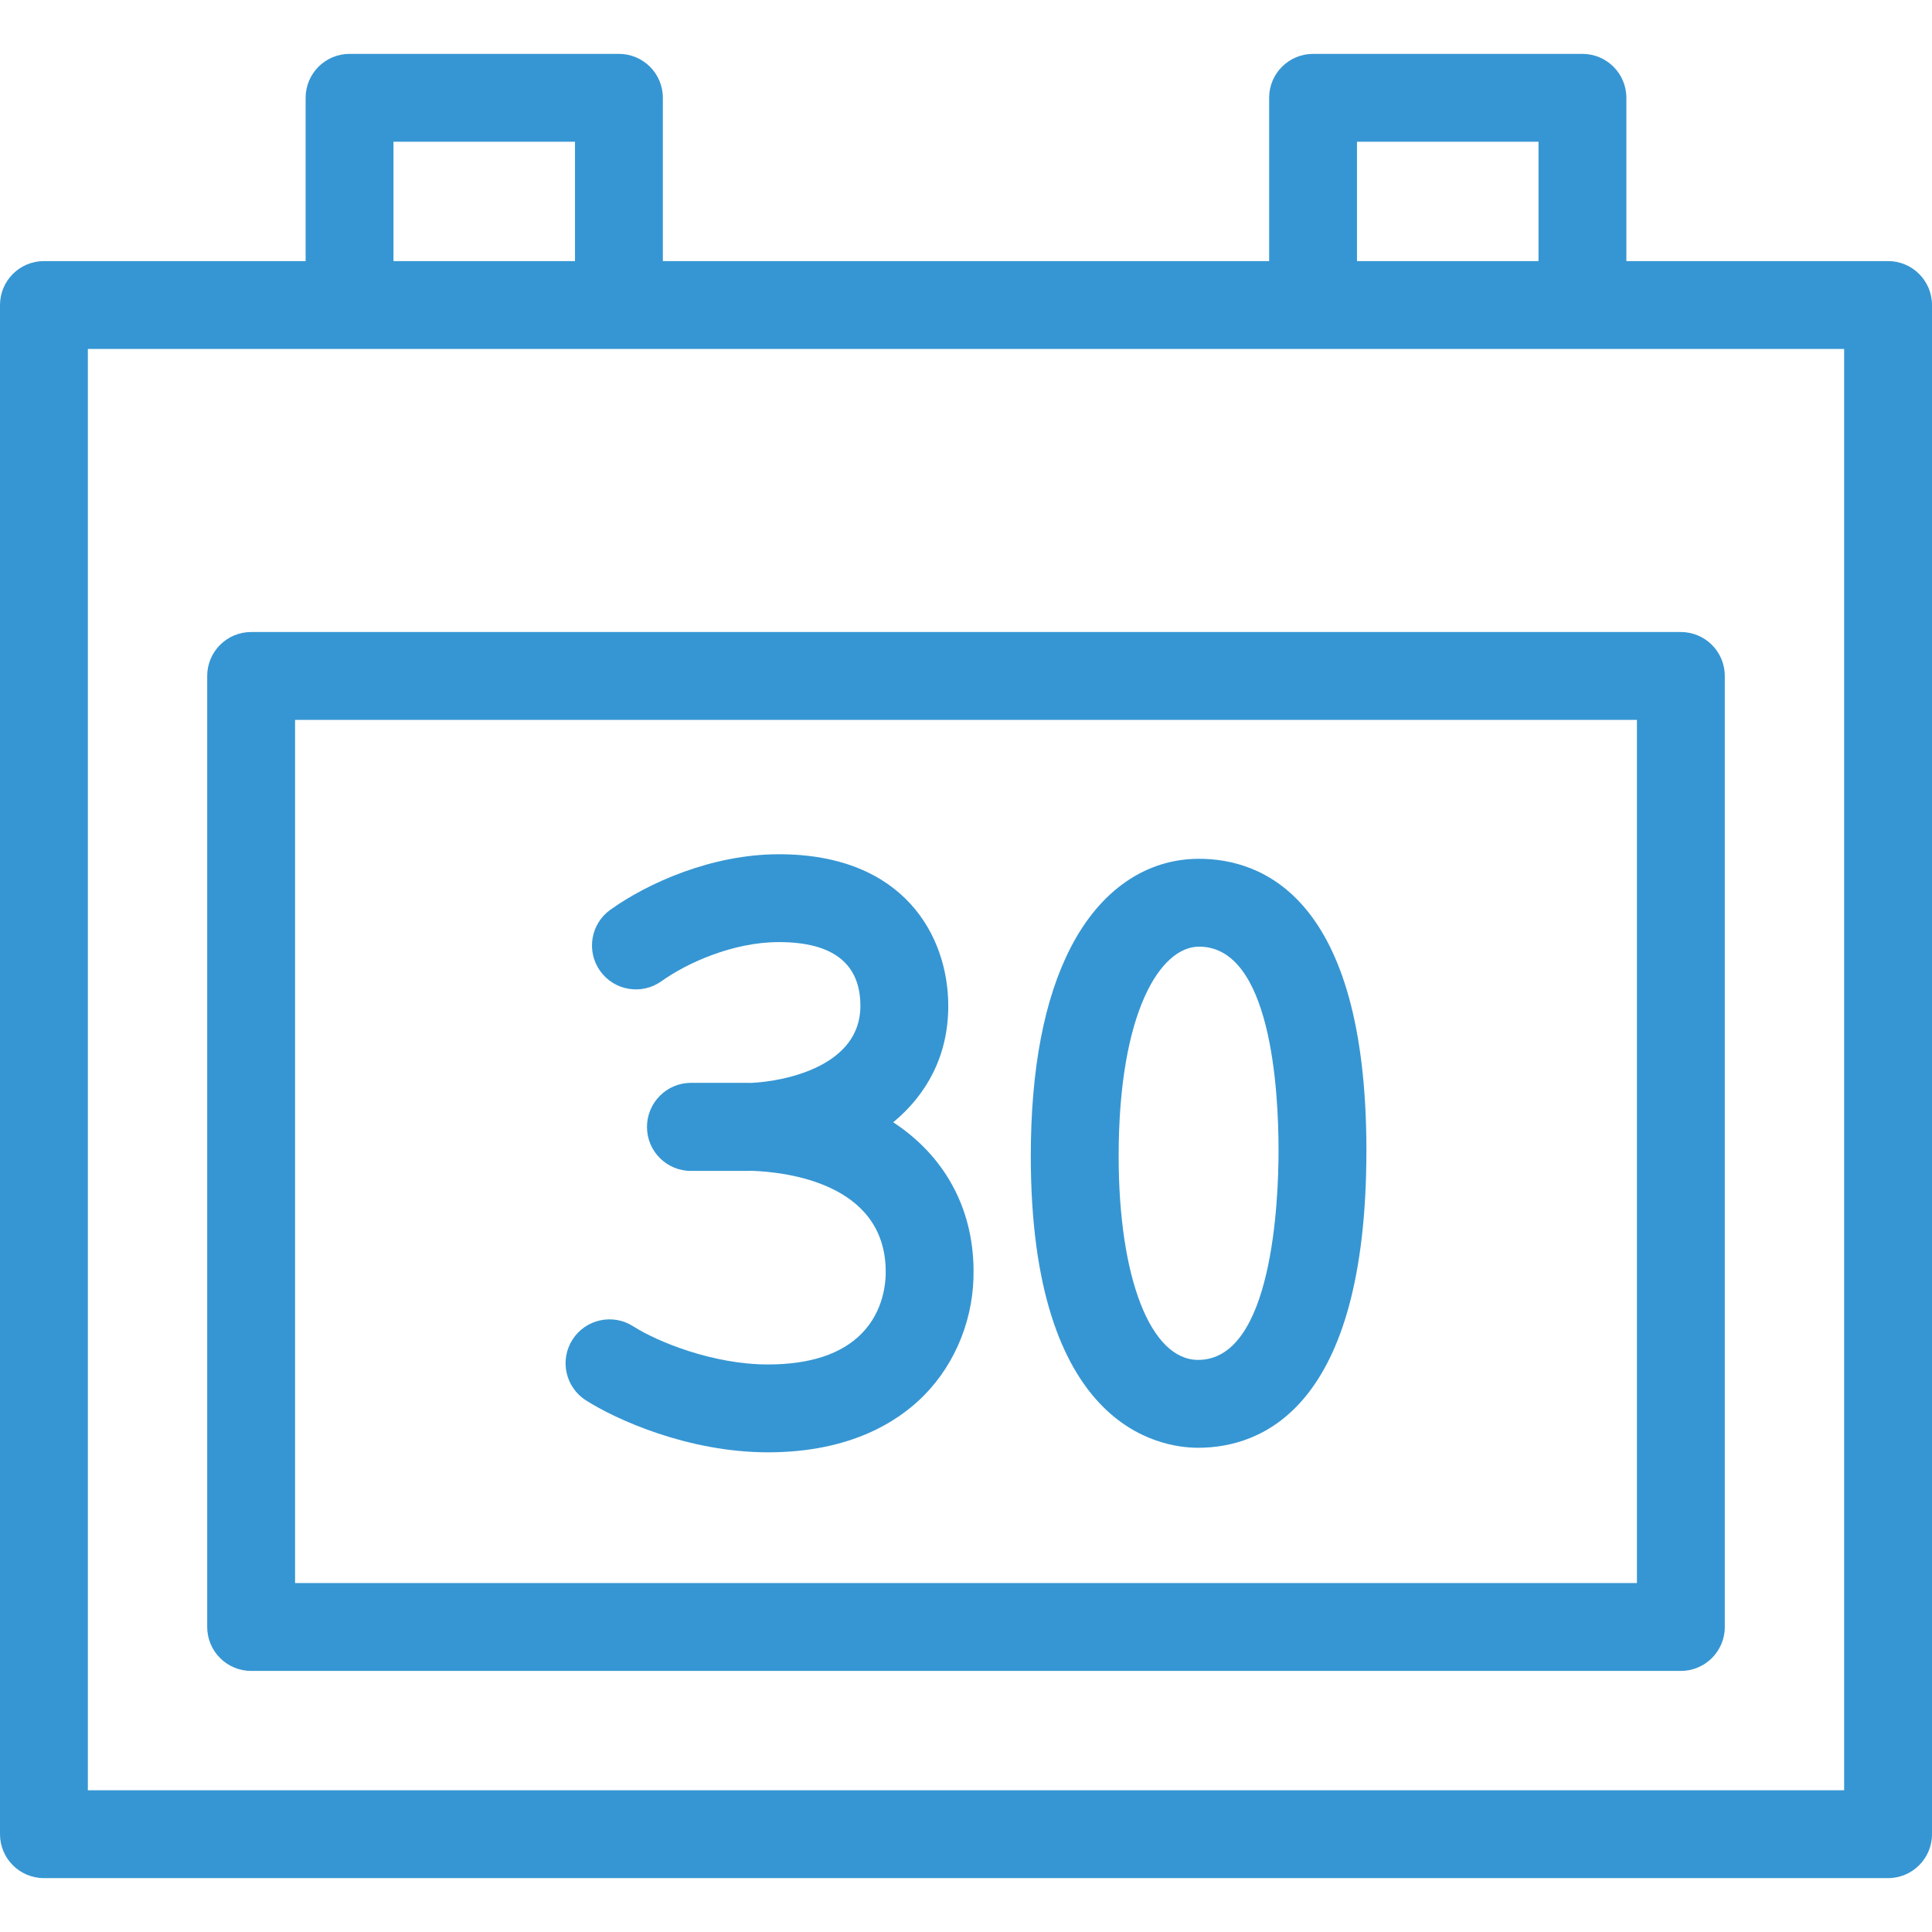 <?xml version="1.0" encoding="iso-8859-1"?>
<!-- Generator: Adobe Illustrator 16.0.0, SVG Export Plug-In . SVG Version: 6.00 Build 0)  -->
<!DOCTYPE svg PUBLIC "-//W3C//DTD SVG 1.1//EN" "http://www.w3.org/Graphics/SVG/1.1/DTD/svg11.dtd">
<svg xmlns="http://www.w3.org/2000/svg" xmlns:xlink="http://www.w3.org/1999/xlink" version="1.1" id="Capa_1" x="0px" y="0px" width="512px" height="512px" viewBox="0 0 439.803 439.803" style="enable-background:new 0 0 439.803 439.803;" xml:space="preserve">
<g>
	<g id="Layer_2_42_">
		<g>
			<path d="M47.168,153.874V370.37c0,5.523,4.479,10,10,10h325.465c5.523,0,10-4.477,10-10V153.874c0-5.523-4.477-10-10-10H57.168     C51.647,143.874,47.168,148.351,47.168,153.874z M67.168,163.874h305.465V360.37H67.168V163.874z" fill="#3696d3"/>
			<path d="M429.803,59.434h-55.236h-4.338V22.265c0-5.523-4.479-10-10-10h-61.32c-5.52,0-10,4.477-10,10v37.169H150.893V22.265     c0-5.523-4.477-10-10-10h-61.32c-5.521,0-10,4.477-10,10v37.169h-4.338H10c-5.523,0-10,4.477-10,10v348.104     c0,5.523,4.477,10,10,10h419.803c5.521,0,10-4.477,10-10V69.434C439.803,63.911,435.324,59.434,429.803,59.434z M308.908,32.265     h41.32v27.169h-41.32V32.265z M89.573,32.265h41.32v27.169h-41.32V32.265z M419.803,407.538H20V79.434h45.234h14.338h61.32     h158.016h61.32h14.338h45.236V407.538L419.803,407.538z" fill="#3696d3"/>
			<path d="M203.332,255.478c7.586-6.255,12.533-15.119,12.533-26.476c0-15.934-10.096-34.542-38.549-34.542     c-15.25,0-29.818,6.524-38.367,12.631c-4.494,3.21-5.535,9.456-2.326,13.95c3.211,4.493,9.455,5.534,13.951,2.325     c5.75-4.108,16.205-8.905,26.742-8.905c12.309,0,18.549,4.894,18.549,14.542c0,13.514-16.738,17.119-24.844,17.51     c-0.486-0.009-0.977-0.013-1.469-0.013h-12.271c-5.521,0-10,4.526-10,10.05s4.479,10,10,10h12.271     c0.537,0,1.074-0.007,1.611-0.021c7.686,0.268,30.244,2.756,30.463,22.711c0.047,2.582-0.391,9.147-5.477,14.33     c-4.586,4.67-11.764,7.039-21.338,7.039c-12.539,0-25.213-5.197-30.67-8.69c-4.654-2.978-10.836-1.619-13.814,3.032     c-2.977,4.652-1.619,10.836,3.033,13.812c6.873,4.398,23.34,11.846,41.451,11.846c18.861,0,29.775-7.086,35.609-13.029     c7.318-7.455,11.4-17.92,11.201-28.635C221.467,274.61,214.729,262.93,203.332,255.478z" fill="#3696d3"/>
			<path d="M272.957,195.498c-12.098,0-22.461,7.143-29.178,20.113c-6.057,11.697-9.127,27.699-9.127,47.562     c0,61.609,29.156,66.398,38.092,66.398c14.307,0,38.307-8.793,38.307-67.676C311.051,204.124,287.184,195.498,272.957,195.498z      M272.744,309.569c-10.822,0-18.092-18.646-18.092-46.397c0-32.756,9.488-47.675,18.305-47.675     c16.33,0,18.094,32.448,18.094,46.399C291.051,273.08,289.73,309.569,272.744,309.569z" fill="#3696d3"/>
		</g>
	</g>
</g>
<g>
</g>
<g>
</g>
<g>
</g>
<g>
</g>
<g>
</g>
<g>
</g>
<g>
</g>
<g>
</g>
<g>
</g>
<g>
</g>
<g>
</g>
<g>
</g>
<g>
</g>
<g>
</g>
<g>
</g>
</svg>
